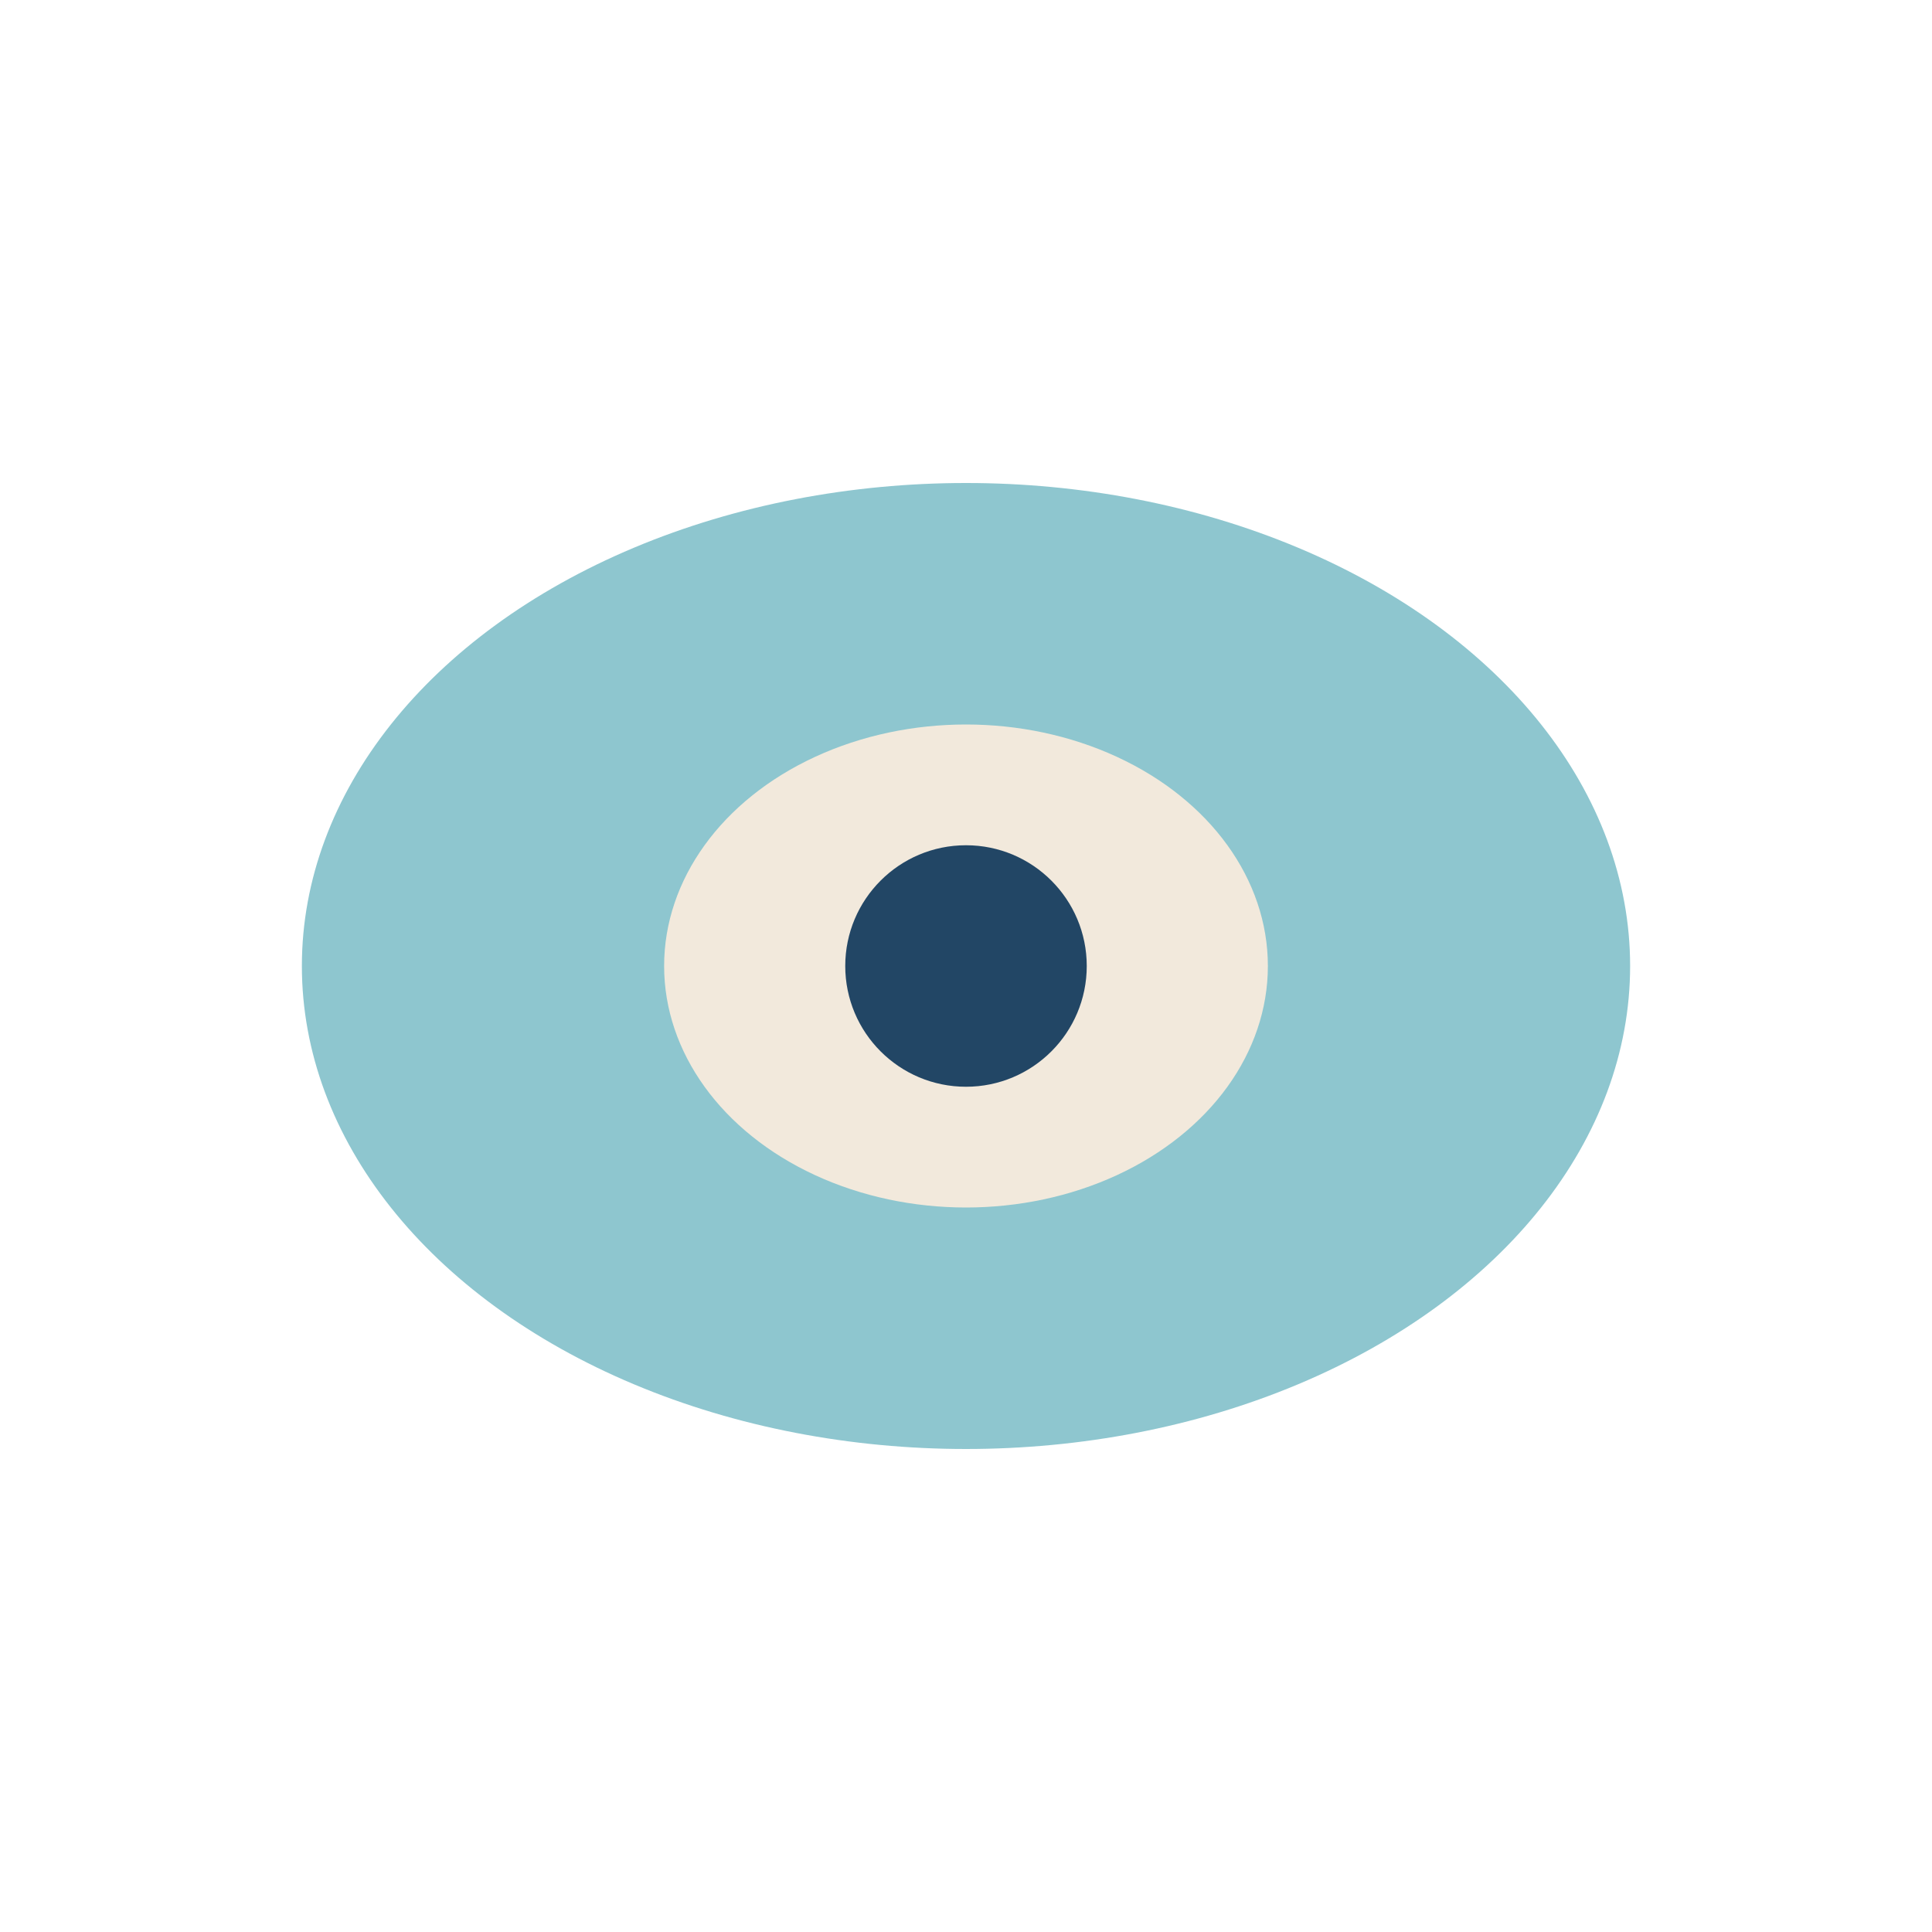 <?xml version="1.0" encoding="UTF-8"?>
<svg xmlns="http://www.w3.org/2000/svg" width="32" height="32" viewBox="0 0 32 32"><ellipse cx="16" cy="16" rx="11" ry="8" fill="#8EC6CF"/><ellipse cx="16" cy="16" rx="5" ry="4" fill="#F2E9DC"/><circle cx="16" cy="16" r="2" fill="#224665"/></svg>